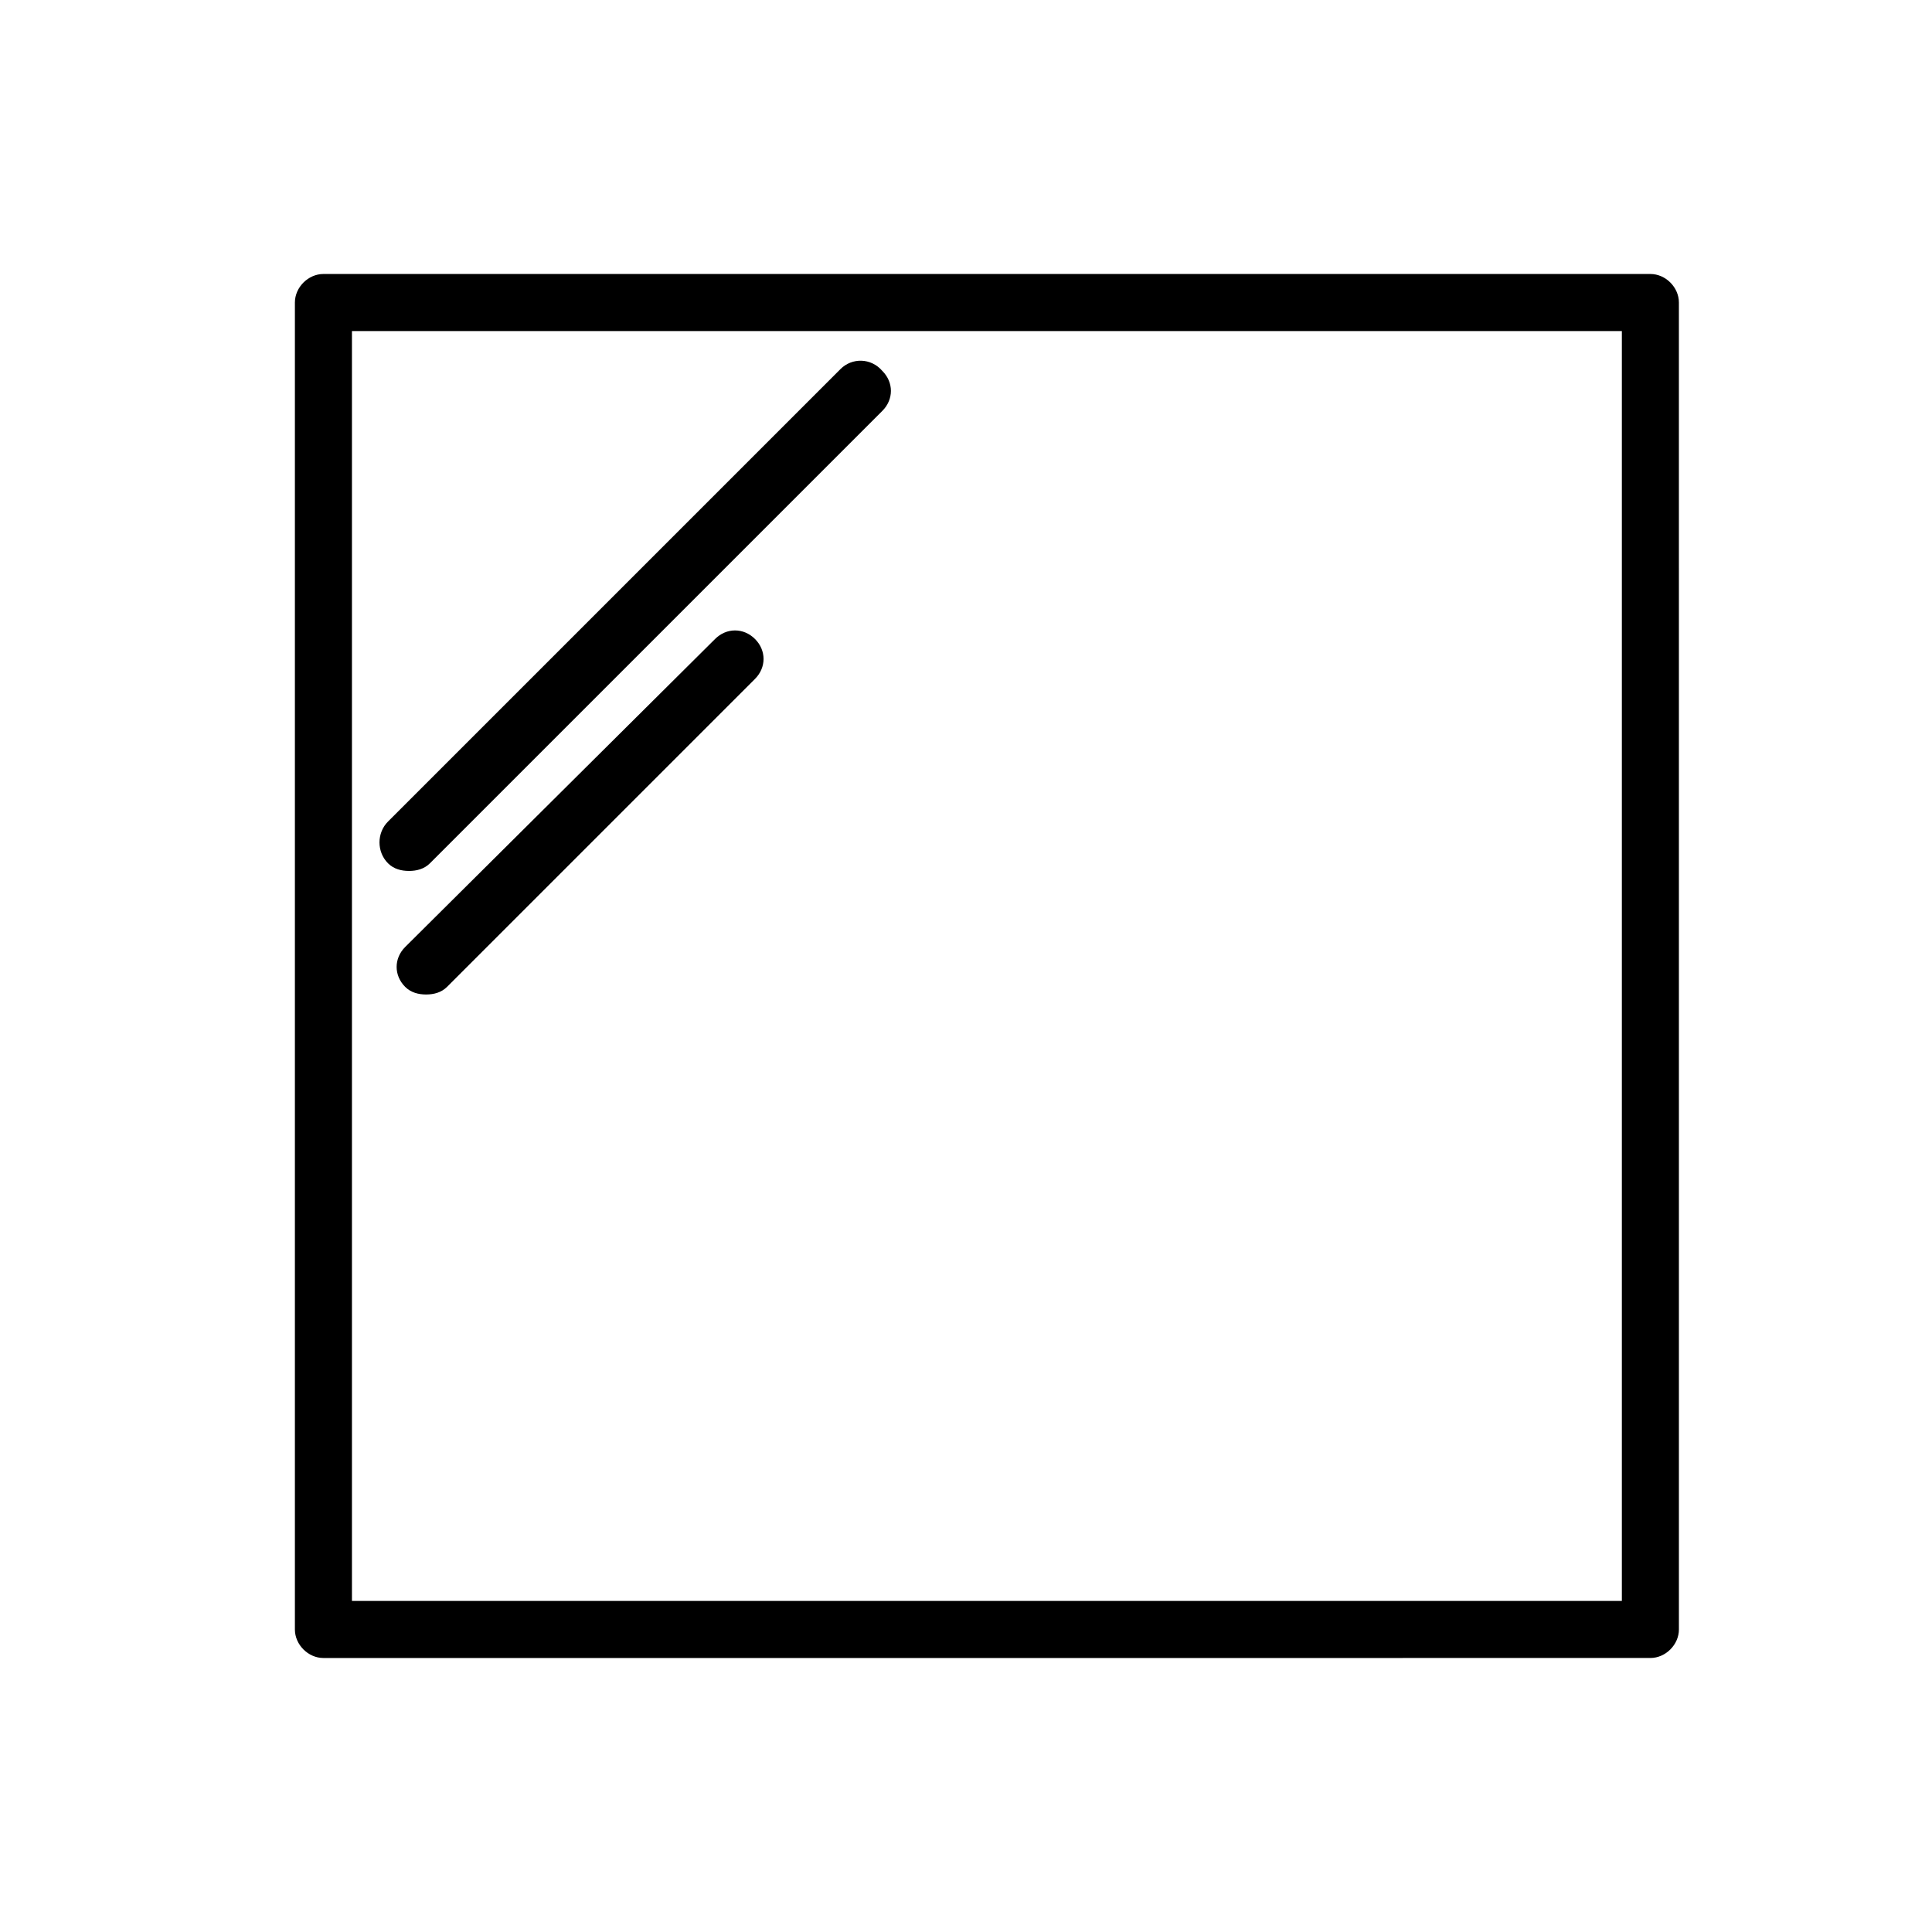 <?xml version="1.0" encoding="UTF-8"?>
<!-- Uploaded to: ICON Repo, www.svgrepo.com, Generator: ICON Repo Mixer Tools -->
<svg fill="#000000" width="800px" height="800px" version="1.1" viewBox="144 144 512 512" xmlns="http://www.w3.org/2000/svg">
 <g>
  <path d="m581.37 216.61h-351.66c-4.031 0-7.559 3.527-7.559 7.559v351.66c0 4.031 3.527 7.559 7.559 7.559l351.66-0.004c4.031 0 7.559-3.527 7.559-7.559l-0.004-351.66c0-4.031-3.523-7.555-7.555-7.555zm-7.559 351.66h-336.54v-336.54h336.54z"/>
  <path d="m252.38 374.81c2.016 0 4.031-0.504 5.543-2.016l119.91-119.91c3.023-3.023 3.023-7.559 0-10.578-3.023-3.527-8.062-3.527-11.086-0.508l-119.91 119.91c-3.023 3.019-3.023 8.059 0 11.082 1.512 1.512 3.527 2.016 5.543 2.016z"/>
  <path d="m333.5 313.34-82.121 81.617c-3.023 3.023-3.023 7.559 0 10.578 1.512 1.512 3.527 2.016 5.543 2.016s4.031-0.504 5.543-2.016l81.617-81.617c3.023-3.023 3.023-7.559 0-10.578-3.023-3.023-7.559-3.023-10.582 0z"/>
 </g>
</svg>